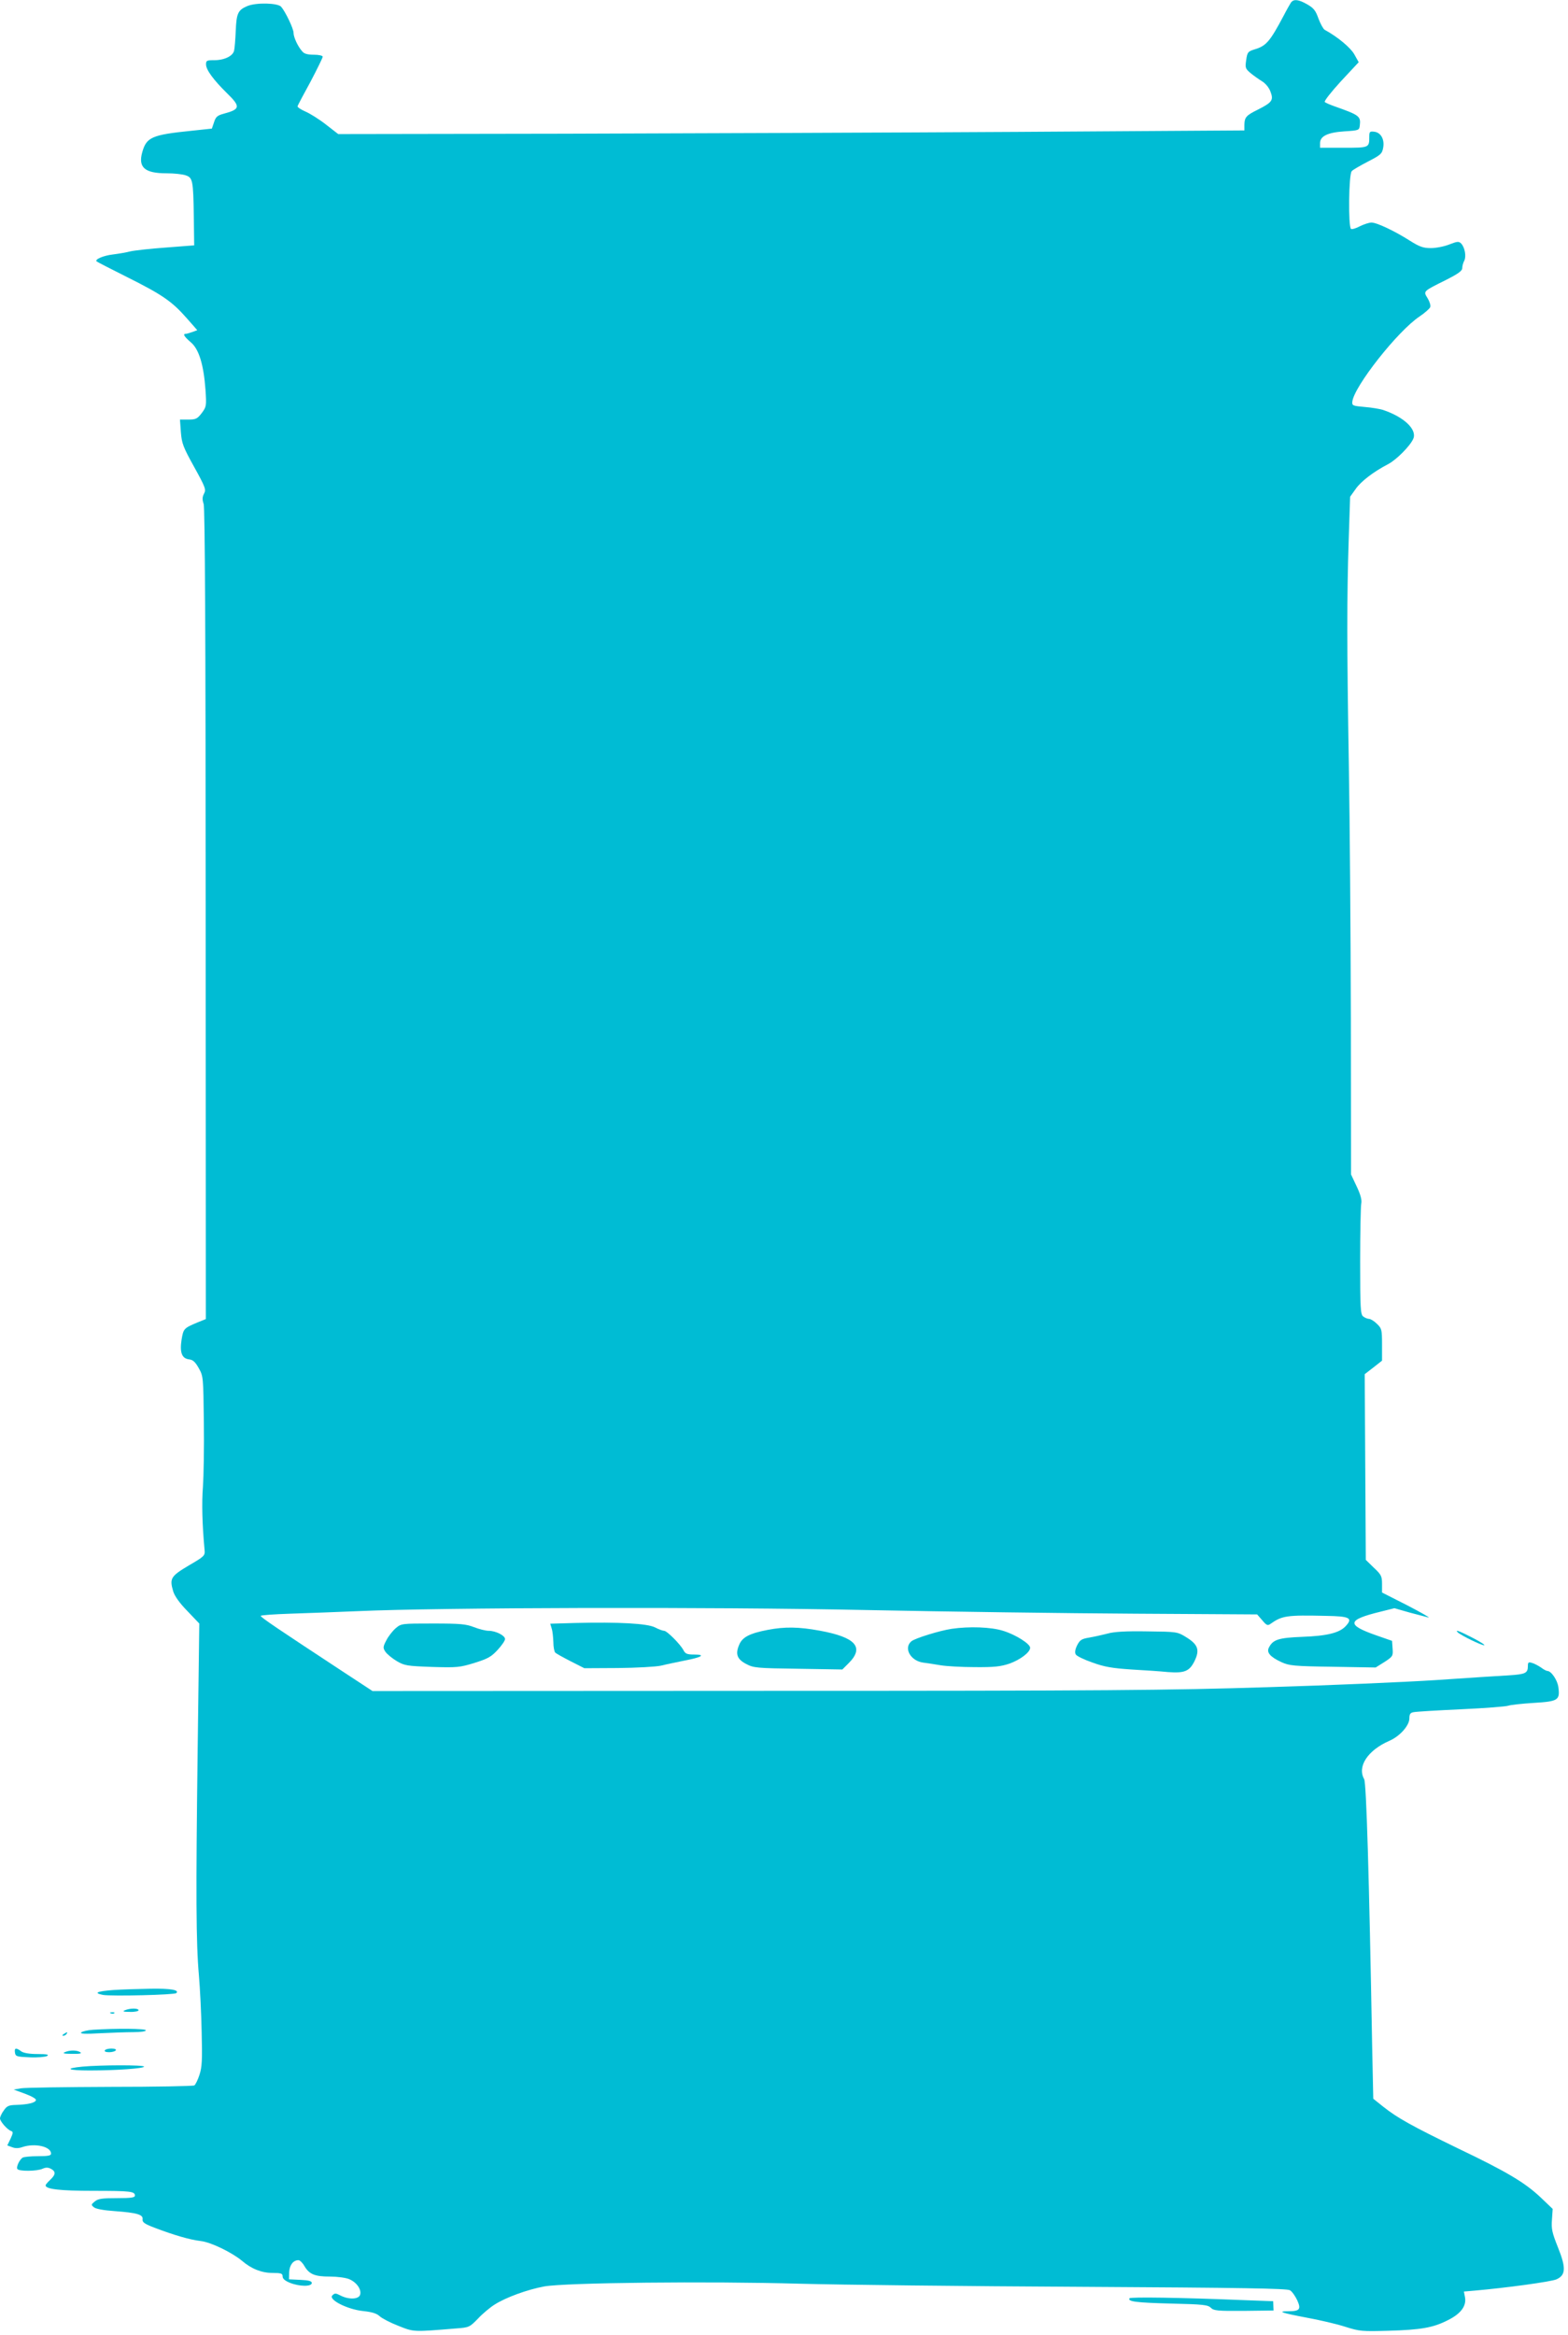 <?xml version="1.0" standalone="no"?>
<!DOCTYPE svg PUBLIC "-//W3C//DTD SVG 20010904//EN"
 "http://www.w3.org/TR/2001/REC-SVG-20010904/DTD/svg10.dtd">
<svg version="1.0" xmlns="http://www.w3.org/2000/svg"
 width="860pt" height="1280pt" viewBox="0 0 860 1280"
 preserveAspectRatio="xMidYMid meet">
<g transform="translate(0,1280) scale(0.1,-0.1)"
fill="#00bcd4" stroke="none">
<path d="M7082 12788 c-5 -7 -24 -40 -41 -73 -76 -143 -96 -167 -161 -186 -35
-11 -39 -15 -45 -58 -6 -42 -5 -47 23 -71 17 -14 45 -34 63 -45 20 -12 39 -35
47 -57 18 -47 10 -59 -69 -99 -65 -32 -73 -42 -74 -84 l0 -30 -1245 -8 c-685
-4 -1803 -8 -2485 -10 l-1240 -2 -67 52 c-37 29 -88 61 -114 72 -25 11 -44 24
-42 29 1 4 33 65 71 134 37 70 67 132 67 137 0 6 -21 11 -48 11 -34 0 -54 5
-64 18 -24 26 -48 78 -48 102 0 23 -44 115 -68 143 -19 21 -136 24 -185 4 -52
-22 -60 -40 -64 -135 -2 -48 -6 -97 -9 -109 -6 -30 -53 -53 -109 -53 -41 0
-45 -2 -45 -23 0 -30 41 -85 114 -157 77 -75 75 -89 -19 -114 -33 -9 -42 -17
-51 -46 l-12 -35 -113 -12 c-216 -22 -246 -35 -269 -118 -23 -83 14 -115 133
-115 41 0 88 -5 105 -11 39 -13 42 -26 45 -229 l2 -155 -155 -12 c-85 -6 -173
-16 -195 -21 -22 -6 -65 -13 -96 -17 -52 -6 -101 -27 -89 -38 3 -3 79 -42 169
-87 190 -95 244 -132 324 -223 l59 -67 -27 -10 c-14 -5 -31 -10 -36 -10 -18 0
-9 -15 27 -46 45 -37 71 -123 81 -261 6 -89 5 -93 -21 -128 -24 -31 -32 -35
-73 -35 l-46 0 5 -69 c5 -62 12 -81 73 -191 62 -112 66 -124 54 -146 -10 -19
-10 -33 -2 -57 7 -22 11 -712 11 -2250 l1 -2218 -47 -19 c-74 -31 -76 -34 -86
-93 -11 -71 1 -104 41 -109 21 -2 34 -14 53 -48 25 -44 25 -49 28 -295 2 -137
-1 -297 -5 -355 -7 -89 -4 -207 9 -347 3 -31 -1 -35 -87 -85 -99 -59 -106 -71
-85 -142 8 -26 35 -64 78 -108 l65 -68 -9 -698 c-10 -786 -9 -1051 7 -1232 6
-69 13 -208 15 -309 4 -154 2 -192 -12 -235 -9 -28 -22 -54 -28 -58 -6 -4
-213 -8 -461 -8 -247 -1 -468 -4 -490 -8 l-40 -7 63 -23 c37 -14 62 -28 59
-35 -4 -15 -46 -24 -109 -26 -39 -1 -50 -5 -67 -30 -12 -16 -21 -36 -21 -44 0
-16 40 -62 61 -69 12 -4 11 -11 -3 -42 l-18 -37 27 -10 c18 -7 36 -6 56 1 68
23 157 3 157 -36 0 -11 -16 -14 -72 -14 -40 0 -78 -4 -84 -8 -17 -11 -36 -51
-29 -62 8 -14 108 -13 138 1 18 8 30 8 46 0 28 -15 27 -32 -4 -61 -14 -13 -25
-26 -25 -30 0 -21 81 -30 262 -30 204 0 228 -3 228 -26 0 -11 -21 -14 -99 -14
-80 0 -103 -3 -121 -18 -21 -17 -21 -19 -5 -32 10 -9 54 -17 113 -21 123 -9
158 -19 154 -45 -2 -16 10 -25 65 -46 108 -41 194 -66 253 -73 56 -6 171 -62
228 -109 51 -44 108 -66 167 -66 47 0 55 -3 55 -19 0 -13 13 -24 40 -35 52
-21 120 -22 120 -1 0 10 -16 15 -62 17 l-63 3 1 39 c2 39 22 66 51 66 8 0 23
-15 33 -33 27 -45 57 -57 141 -57 38 0 85 -6 104 -14 41 -17 69 -57 60 -86 -8
-25 -62 -27 -107 -4 -27 14 -32 14 -45 1 -24 -23 82 -77 169 -86 48 -5 74 -13
90 -28 13 -12 59 -36 103 -53 86 -34 78 -34 320 -14 68 5 71 7 117 54 25 27
66 61 90 76 62 40 181 83 273 100 117 21 900 29 1400 15 220 -6 911 -14 1535
-17 894 -5 1139 -9 1155 -19 12 -7 29 -32 40 -55 22 -49 14 -60 -49 -60 -64 0
-37 -9 100 -35 71 -13 166 -35 212 -50 79 -25 92 -26 235 -22 181 5 248 17
328 58 71 35 103 78 94 126 l-6 31 58 5 c172 15 422 49 450 62 51 23 53 63 8
175 -32 80 -37 101 -33 152 l4 59 -66 63 c-87 82 -186 141 -454 269 -249 121
-331 166 -409 228 l-55 44 -6 280 c-17 951 -32 1451 -44 1472 -39 69 19 158
138 210 58 25 110 84 110 123 0 23 5 31 23 34 12 3 130 10 261 16 131 6 248
15 260 20 12 4 74 11 139 15 133 8 144 15 134 87 -5 38 -39 88 -60 88 -5 0
-21 8 -35 19 -15 10 -37 22 -49 25 -19 6 -23 4 -23 -16 0 -40 -12 -46 -105
-52 -50 -3 -229 -14 -400 -26 -170 -11 -587 -29 -925 -39 -540 -17 -878 -20
-2761 -20 l-2146 -1 -154 101 c-370 243 -459 303 -459 311 0 4 73 9 162 12 90
3 258 9 373 14 444 20 1937 24 2785 6 443 -9 1107 -18 1475 -20 l670 -4 28
-32 c23 -28 30 -31 45 -20 64 45 88 49 305 44 131 -2 149 -12 107 -57 -34 -36
-101 -53 -238 -58 -129 -5 -160 -15 -182 -58 -15 -27 6 -52 69 -81 42 -19 67
-22 281 -25 l235 -4 48 30 c46 30 48 33 45 73 l-3 43 -86 30 c-166 58 -162 85
23 130 l76 19 84 -24 c46 -12 92 -24 103 -27 11 -2 -42 28 -117 67 l-138 70 0
47 c0 42 -4 51 -45 89 l-44 43 -3 509 -3 509 48 37 47 37 0 88 c0 83 -2 89
-28 114 -15 15 -35 27 -43 27 -8 0 -23 6 -32 13 -15 11 -17 42 -17 302 0 160
3 302 6 317 4 19 -3 48 -25 94 l-31 66 -1 852 c-1 468 -6 1092 -11 1386 -11
661 -11 926 -1 1236 l8 241 30 42 c29 42 98 95 179 137 44 23 120 99 137 138
23 50 -49 120 -166 159 -16 5 -61 13 -100 16 -65 6 -70 7 -68 29 9 83 250 389
370 468 28 19 54 42 57 50 4 9 -3 31 -14 49 -24 39 -27 37 98 99 71 36 92 51
92 67 0 11 5 29 11 40 12 24 3 73 -17 94 -13 13 -21 12 -65 -5 -27 -11 -73
-20 -101 -20 -42 0 -62 7 -116 41 -85 54 -181 99 -210 99 -12 0 -41 -9 -63
-20 -22 -12 -44 -18 -49 -15 -16 10 -13 301 4 317 7 8 48 31 90 53 68 35 76
42 82 74 9 46 -12 85 -49 89 -24 3 -27 0 -27 -27 0 -61 0 -61 -141 -61 l-129
0 0 25 c0 39 42 59 134 65 79 5 81 6 84 32 6 51 -2 57 -138 105 -25 9 -49 19
-54 24 -5 4 34 54 88 113 l98 105 -24 43 c-20 36 -90 95 -163 135 -8 5 -23 33
-34 62 -15 43 -26 57 -61 77 -47 27 -73 30 -88 12z"/>
<path d="M3156 3903 l-138 -4 8 -27 c5 -15 8 -48 9 -74 0 -26 5 -51 10 -57 6
-6 44 -27 85 -48 l75 -38 185 1 c102 1 208 7 235 13 28 7 86 19 130 28 95 18
118 33 52 33 -38 0 -48 4 -58 23 -16 32 -91 107 -106 107 -8 0 -30 8 -51 19
-42 21 -197 30 -436 24z"/>
<path d="M2170 3874 c-17 -15 -40 -44 -51 -66 -19 -36 -19 -42 -5 -63 9 -13
37 -36 62 -51 43 -25 56 -27 193 -32 137 -4 152 -3 233 22 73 23 92 33 127 71
23 25 41 51 41 60 0 19 -51 45 -89 45 -17 0 -53 9 -81 20 -44 17 -74 20 -225
20 -173 0 -174 0 -205 -26z"/>
<path d="M4210 3865 c-99 -19 -139 -40 -156 -82 -22 -51 -11 -79 39 -105 40
-21 56 -23 285 -26 l242 -4 35 35 c87 87 38 142 -160 178 -114 21 -192 22
-285 4z"/>
<path d="M5220 3871 c-67 -10 -203 -52 -222 -69 -43 -37 -4 -106 64 -116 24
-3 68 -10 98 -15 30 -5 114 -10 186 -10 107 -1 142 3 190 19 59 21 114 62 114
87 0 22 -80 72 -148 93 -66 21 -186 25 -282 11z"/>
<path d="M6075 3845 c-27 -7 -72 -17 -100 -22 -43 -7 -52 -13 -67 -42 -11 -22
-14 -40 -8 -50 4 -9 46 -29 92 -45 66 -24 109 -31 213 -38 72 -4 162 -10 200
-14 92 -7 119 4 147 61 29 60 19 90 -46 130 -49 30 -50 30 -215 32 -116 2
-181 -2 -216 -12z"/>
<path d="M7996 3851 c17 -16 129 -71 144 -70 8 0 -19 18 -60 39 -73 38 -104
50 -84 31z"/>
<path d="M623 1891 c-91 -7 -113 -16 -58 -27 46 -8 392 0 402 10 18 17 -30 26
-142 24 -66 -1 -157 -4 -202 -7z"/>
<path d="M685 1780 c-15 -6 -8 -9 28 -9 26 -1 47 4 47 9 0 12 -47 12 -75 0z"/>
<path d="M608 1763 c7 -3 16 -2 19 1 4 3 -2 6 -13 5 -11 0 -14 -3 -6 -6z"/>
<path d="M510 1673 c-30 -2 -59 -9 -65 -15 -7 -7 23 -9 105 -4 63 3 145 6 183
6 38 0 67 4 67 10 0 10 -164 11 -290 3z"/>
<path d="M350 1650 c-9 -6 -10 -10 -3 -10 6 0 15 5 18 10 8 12 4 12 -15 0z"/>
<path d="M82 1548 c3 -21 9 -23 81 -26 42 -2 85 2 95 7 13 8 -1 11 -53 11 -45
0 -77 6 -89 15 -28 21 -38 19 -34 -7z"/>
<path d="M575 1560 c-4 -6 6 -10 24 -10 16 0 33 5 36 10 4 6 -6 10 -24 10 -16
0 -33 -4 -36 -10z"/>
<path d="M355 1550 c-14 -6 -3 -9 40 -9 42 -1 56 2 45 9 -18 12 -58 12 -85 0z"/>
<path d="M453 1471 c-103 -10 -83 -21 39 -21 149 0 298 11 298 21 0 10 -239 9
-337 0z"/>
<path d="M6195 201 c-11 -18 36 -24 229 -29 175 -4 201 -7 217 -23 16 -16 36
-18 181 -17 l163 2 -1 25 -1 26 -164 6 c-341 14 -619 18 -624 10z"/>
</g>
</svg>

